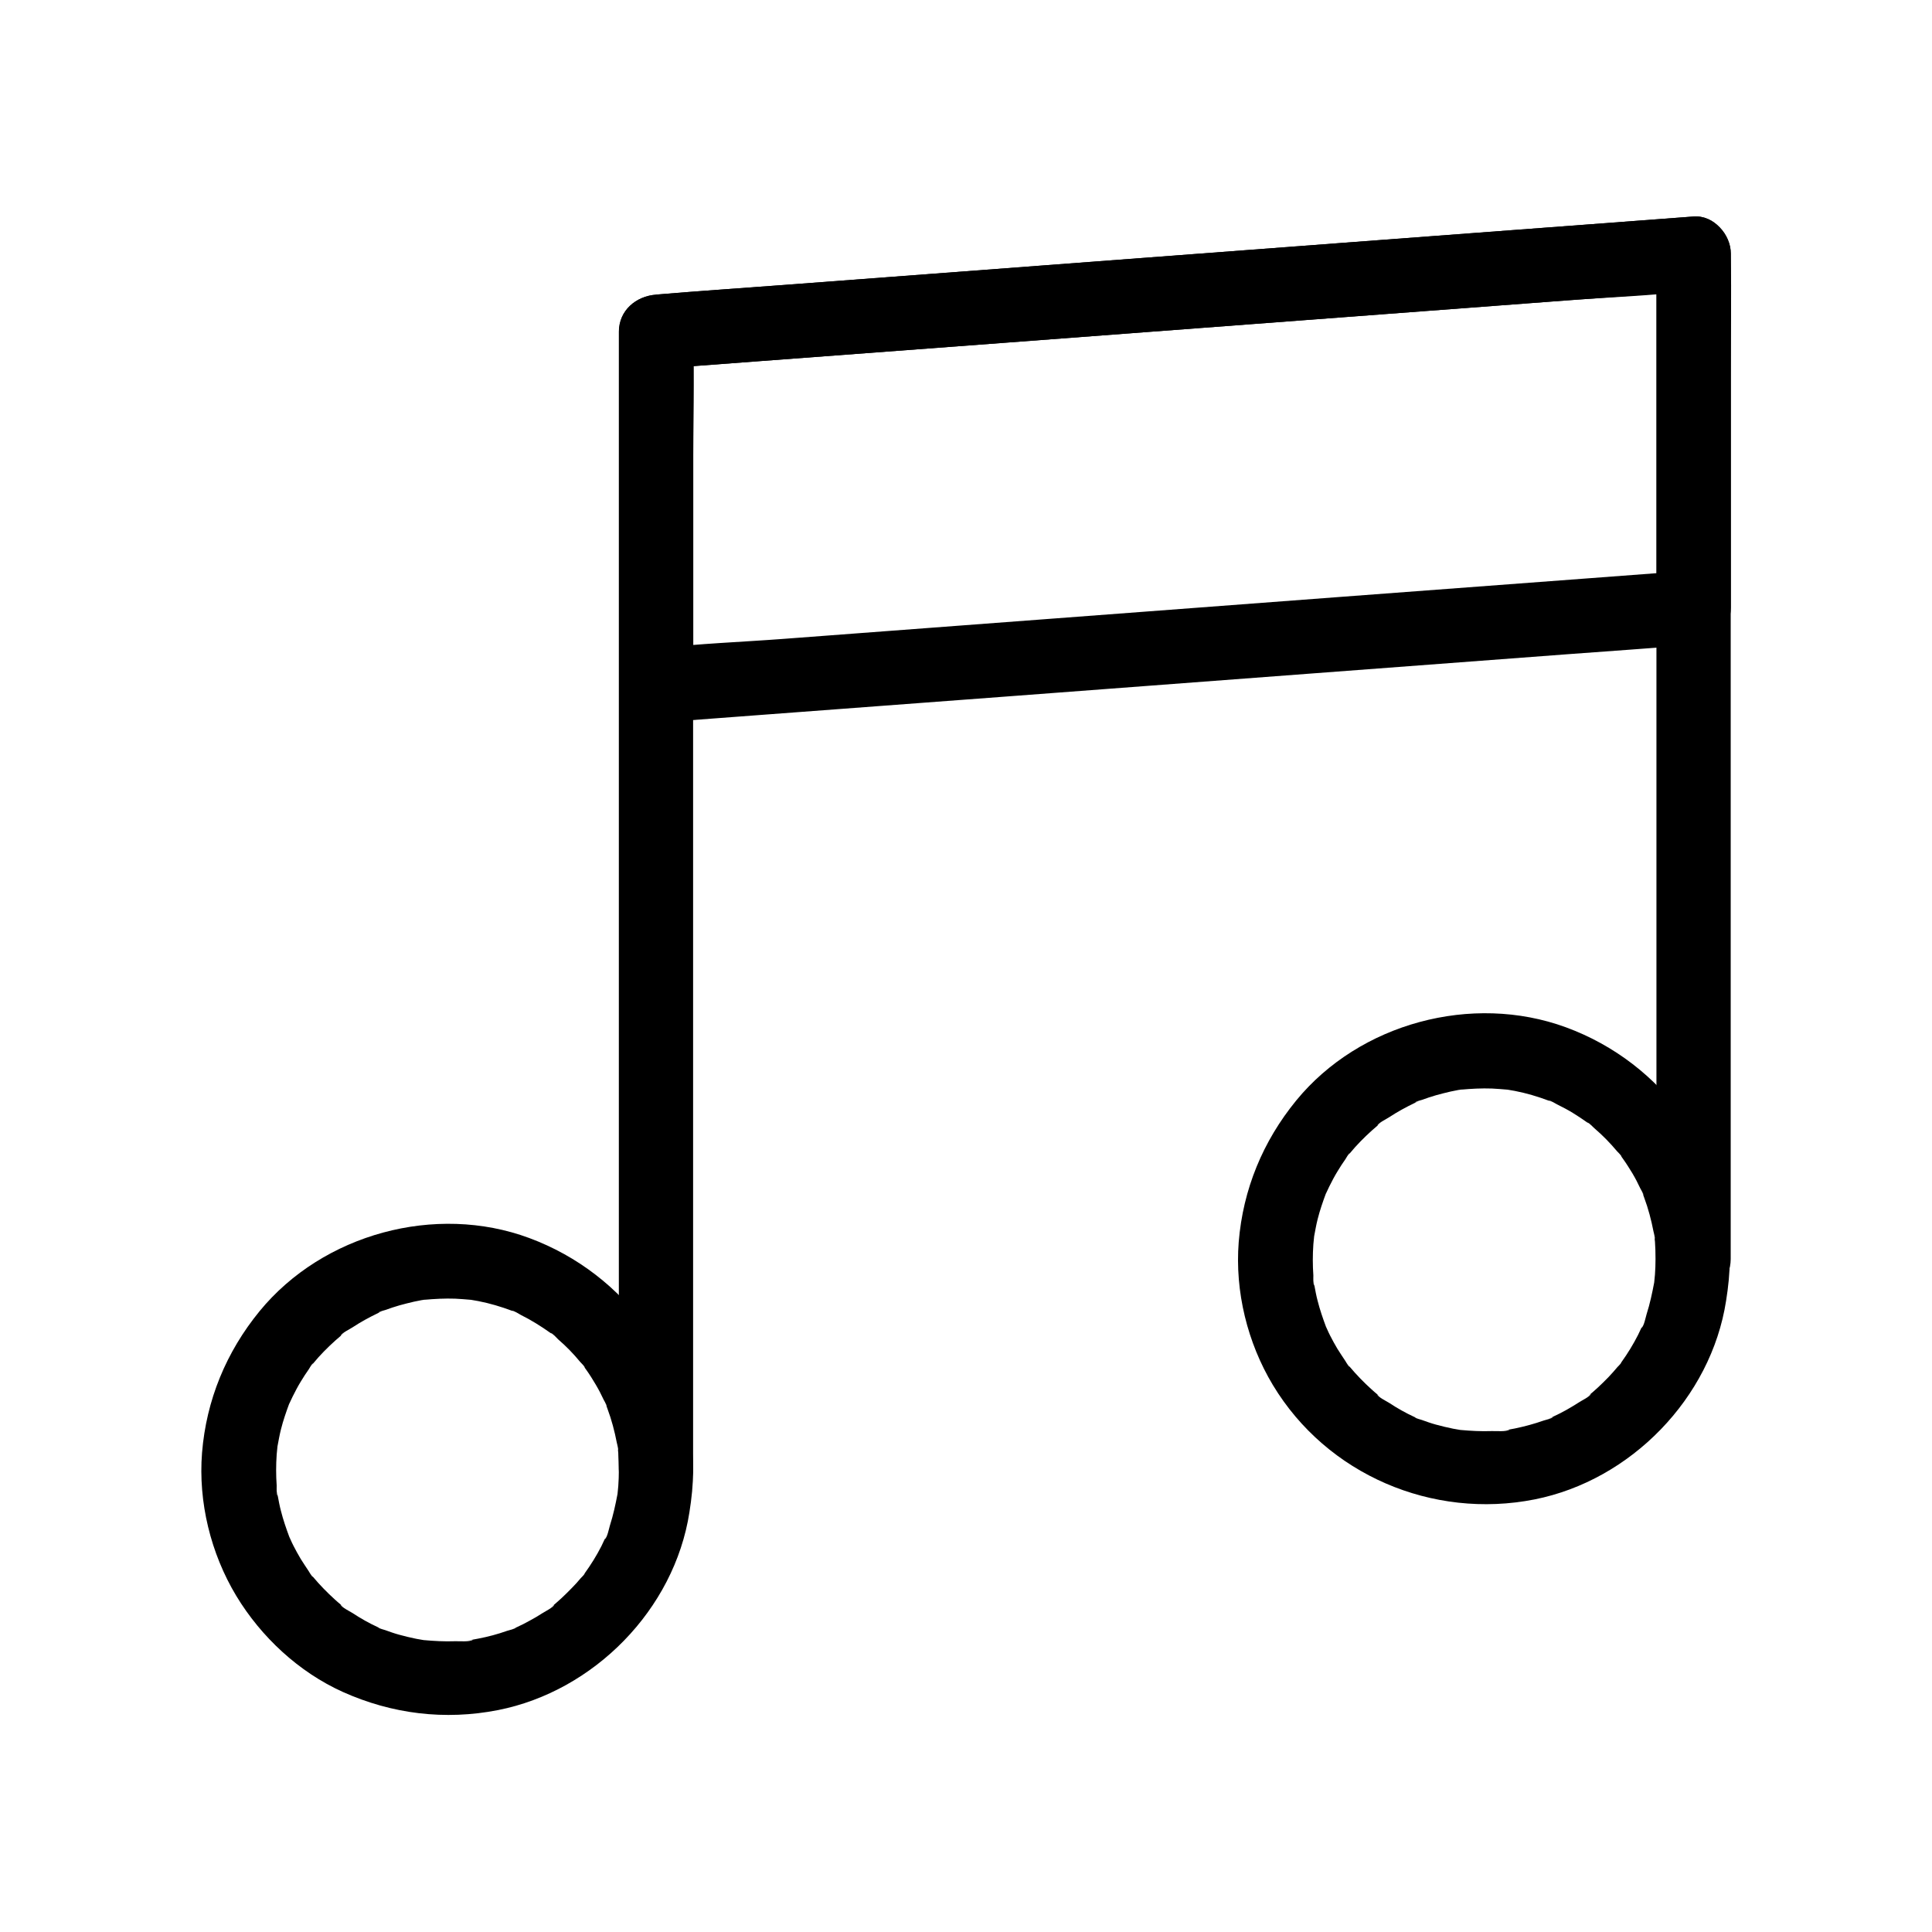 <?xml version="1.0" encoding="UTF-8"?>
<!-- The Best Svg Icon site in the world: iconSvg.co, Visit us! https://iconsvg.co -->
<svg fill="#000000" width="800px" height="800px" version="1.1" viewBox="144 144 512 512" xmlns="http://www.w3.org/2000/svg">
 <g>
  <path d="m327.68 533.33v-30.16-71.883-86.887-75.523c0-12.102 0.395-24.305 0-36.457v-0.492c-3.297 3.297-6.543 6.543-9.84 9.84 9.152-0.688 18.301-1.379 27.453-2.066 21.895-1.625 43.789-3.297 65.633-4.922 26.52-2.016 53.086-3.984 79.605-6.004 22.879-1.723 45.707-3.445 68.586-5.164 11.07-0.836 22.238-1.23 33.258-2.508 0.148 0 0.297 0 0.441-0.051-3.297-3.297-6.543-6.543-9.84-9.84v26.566 63.617 76.898 66.668c0 10.727-0.246 21.551 0 32.273v0.441c0 5.164 4.527 10.086 9.84 9.84 5.312-0.246 9.84-4.328 9.84-9.84v-26.566-63.617-76.898-66.668c0-10.727 0.246-21.551 0-32.273v-0.441c0-5.019-4.527-10.234-9.84-9.84-9.152 0.688-18.301 1.379-27.453 2.066-21.895 1.625-43.789 3.297-65.633 4.922-26.52 2.016-53.086 3.984-79.605 6.004-22.879 1.723-45.707 3.445-68.586 5.164-11.07 0.836-22.188 1.574-33.258 2.508-0.148 0-0.297 0-0.441 0.051-5.312 0.395-9.84 4.184-9.84 9.84v30.16 71.883 86.887 75.523c0 12.152-0.246 24.305 0 36.457v0.492c0 5.164 4.527 10.086 9.84 9.84s9.84-4.332 9.84-9.84z"/>
  <path d="m583.02 211.22v31.637 50.48 11.66c3.297-3.297 6.543-6.543 9.84-9.84-9.152 0.688-18.301 1.379-27.453 2.066-21.895 1.625-43.789 3.297-65.633 4.922-26.52 2.016-53.086 3.984-79.605 6.004-22.879 1.723-45.707 3.445-68.586 5.164-11.07 0.836-22.238 1.23-33.258 2.508-0.148 0-0.297 0-0.441 0.051 3.297 3.297 6.543 6.543 9.84 9.84v-31.637-50.48-11.66c-3.297 3.297-6.543 6.543-9.84 9.84 9.152-0.688 18.301-1.379 27.453-2.066 21.895-1.625 43.789-3.297 65.633-4.922 26.52-2.016 53.086-3.984 79.605-6.004 22.879-1.723 45.707-3.445 68.586-5.164 11.07-0.836 22.188-1.574 33.258-2.508 0.148 0 0.297 0 0.441-0.051 5.117-0.395 10.086-4.231 9.84-9.84-0.246-5.019-4.328-10.234-9.84-9.84-9.152 0.688-18.301 1.379-27.453 2.066-21.895 1.625-43.789 3.297-65.633 4.922-26.52 2.016-53.086 3.984-79.605 6.004-22.879 1.723-45.707 3.445-68.586 5.164-11.07 0.836-22.188 1.574-33.258 2.508-0.148 0-0.297 0-0.441 0.051-5.312 0.395-9.84 4.184-9.84 9.84v31.637 50.48 11.66c0 5.019 4.527 10.234 9.84 9.84 9.152-0.688 18.301-1.379 27.453-2.066 21.895-1.625 43.789-3.297 65.633-4.922 26.52-2.016 53.086-3.984 79.605-6.004 22.879-1.723 45.707-3.445 68.586-5.164 11.07-0.836 22.188-1.574 33.258-2.508 0.148 0 0.297 0 0.441-0.051 5.312-0.395 9.84-4.184 9.84-9.84v-31.637-50.48-11.66c0-5.164-4.527-10.086-9.84-9.84s-9.84 4.328-9.84 9.84z"/>
  <path d="m582.73 477.64c0 1.379-0.051 2.754-0.148 4.133-0.051 0.688-0.148 1.379-0.195 2.016-0.195 2.363 0.441-2.262 0 0.051-0.543 2.856-1.133 5.656-2.016 8.414-0.246 0.789-0.688 3.199-1.379 3.691 0.148-0.395 0.344-0.789 0.492-1.133-0.195 0.395-0.344 0.789-0.543 1.18-0.297 0.59-0.543 1.18-0.836 1.77-1.277 2.508-2.754 4.922-4.379 7.184-0.148 0.195-0.246 0.344-0.395 0.543-0.641 0.836-0.492 0.688 0.344-0.441-0.051 0.297-0.789 0.984-1.031 1.23-0.738 0.887-1.523 1.77-2.363 2.656-0.887 0.934-1.82 1.82-2.754 2.707-0.492 0.441-0.934 0.836-1.426 1.277-0.344 0.297-0.641 0.543-0.984 0.836-0.836 0.641-0.688 0.543 0.492-0.344-0.297 0.738-2.508 1.77-3.148 2.215-1.082 0.688-2.215 1.379-3.344 2.016-1.133 0.641-2.312 1.23-3.492 1.77-0.195 0.098-0.395 0.195-0.59 0.297-0.984 0.441-0.789 0.344 0.543-0.195-0.344 0.441-1.918 0.738-2.461 0.934-2.508 0.887-5.066 1.574-7.676 2.117-0.441 0.098-0.887 0.148-1.328 0.246-0.195 0.051-0.441 0.051-0.641 0.098-1.082 0.148-0.887 0.148 0.59-0.051-0.836 0.641-3.691 0.344-4.773 0.395-2.754 0.098-5.512-0.051-8.215-0.297-2.363-0.195 2.262 0.441-0.051 0-0.641-0.098-1.328-0.246-1.969-0.344-1.523-0.297-3.051-0.688-4.527-1.082-1.277-0.344-2.508-0.789-3.738-1.23-0.395-0.148-1.574-0.395-1.82-0.688 0.395 0.148 0.789 0.344 1.133 0.492-0.395-0.195-0.789-0.344-1.18-0.543-2.363-1.082-4.625-2.363-6.789-3.789-0.688-0.441-2.856-1.477-3.148-2.215 0.344 0.246 0.641 0.492 0.984 0.738-0.344-0.246-0.688-0.543-0.984-0.789-0.492-0.395-0.984-0.836-1.477-1.277-2.066-1.871-4.035-3.887-5.805-6.004-0.148-0.148-0.297-0.344-0.395-0.492-0.641-0.836-0.543-0.688 0.344 0.492-0.344-0.148-0.934-1.277-1.133-1.574-0.738-1.082-1.426-2.164-2.117-3.246-0.688-1.133-1.277-2.262-1.871-3.394-0.297-0.59-0.59-1.18-0.836-1.77-0.195-0.395-0.344-0.789-0.543-1.18 0.543 1.328 0.641 1.523 0.246 0.543-0.836-2.262-1.625-4.527-2.215-6.887-0.344-1.277-0.59-2.609-0.836-3.938-0.051-0.195-0.051-0.441-0.098-0.641-0.148-1.082-0.148-0.887 0.051 0.59-0.344-0.492-0.246-2.117-0.246-2.707-0.195-2.754-0.195-5.512 0-8.266 0.051-0.688 0.148-1.379 0.195-2.016 0.195-2.363-0.441 2.262 0-0.051 0.297-1.523 0.543-3.051 0.934-4.574 0.59-2.363 1.379-4.625 2.215-6.887 0.789-2.164-0.984 2.016 0.051-0.051 0.297-0.59 0.543-1.18 0.836-1.77 0.688-1.379 1.379-2.707 2.164-3.984 0.688-1.133 1.379-2.215 2.117-3.246 0.195-0.297 0.789-1.426 1.133-1.574-0.246 0.344-0.492 0.641-0.738 0.984 0.246-0.344 0.543-0.688 0.789-0.984 1.77-2.164 3.738-4.133 5.805-6.004 0.492-0.441 0.984-0.836 1.477-1.277 0.148-0.148 0.344-0.297 0.492-0.395 0.836-0.641 0.688-0.543-0.492 0.344 0.297-0.738 2.508-1.77 3.148-2.215 2.164-1.426 4.43-2.656 6.789-3.789 0.195-0.098 0.395-0.195 0.59-0.297 0.984-0.441 0.789-0.344-0.543 0.195 0.246-0.297 1.477-0.59 1.82-0.688 1.23-0.441 2.508-0.887 3.738-1.23 1.277-0.344 2.559-0.688 3.887-0.984 0.641-0.148 1.328-0.246 1.969-0.395 0.441-0.098 0.887-0.148 1.328-0.195-1.523 0.195-1.723 0.246-0.59 0.098 2.754-0.246 5.461-0.395 8.215-0.297 1.379 0.051 2.707 0.195 4.082 0.297 2.363 0.195-2.262-0.395 0.051 0 0.641 0.098 1.328 0.246 1.969 0.344 3.051 0.59 6.004 1.477 8.906 2.559 0.195 0.098 0.395 0.148 0.59 0.246 0.984 0.395 0.789 0.344-0.543-0.246 0.441-0.098 1.918 0.887 2.363 1.082 1.379 0.688 2.707 1.379 3.984 2.164 1.277 0.789 2.559 1.625 3.789 2.508 0.195 0.148 0.344 0.246 0.543 0.395 0.836 0.641 0.688 0.492-0.441-0.344 0.492 0.051 1.574 1.328 1.969 1.625 2.117 1.82 4.082 3.836 5.856 5.953 0.246 0.297 1.18 1.133 1.23 1.477-0.887-1.133-0.984-1.277-0.344-0.441 0.246 0.344 0.492 0.688 0.738 1.031 0.887 1.23 1.672 2.508 2.461 3.789 0.789 1.328 1.477 2.656 2.117 4.035 0.148 0.297 0.887 1.477 0.836 1.77-0.543-1.328-0.641-1.523-0.246-0.543 0.148 0.395 0.297 0.836 0.441 1.23 1.082 2.902 1.871 5.902 2.461 8.953 0.051 0.297 0.492 1.723 0.344 1.969-0.195-1.523-0.246-1.723-0.098-0.59 0.051 0.441 0.098 0.887 0.148 1.379 0.094 1.328 0.141 2.902 0.141 4.527 0.051 5.164 4.527 10.086 9.84 9.84 5.312-0.246 9.891-4.328 9.84-9.84-0.148-27.551-17.664-51.957-43.445-61.402-24.848-9.102-54.66-1.082-71.438 19.387-8.855 10.824-14.121 23.566-15.254 37.539-1.031 13.086 2.312 26.668 9.055 37.883 14.316 23.762 42.312 35.672 69.371 30.309 25.484-5.066 46.738-26.863 50.727-52.594 0.59-3.691 0.984-7.379 0.984-11.121 0.051-5.164-4.527-10.086-9.84-9.84s-9.789 4.328-9.84 9.84z"/>
  <path d="m308 533.68c0 1.379-0.051 2.754-0.148 4.133-0.051 0.688-0.148 1.379-0.195 2.016-0.195 2.363 0.441-2.262 0 0.051-0.543 2.856-1.133 5.609-2.016 8.363-0.246 0.789-0.688 3.199-1.379 3.691 0.148-0.395 0.344-0.789 0.492-1.133-0.195 0.395-0.344 0.789-0.543 1.18-0.297 0.59-0.543 1.18-0.836 1.77-1.277 2.508-2.754 4.871-4.379 7.133-0.148 0.195-0.246 0.344-0.395 0.543-0.641 0.836-0.492 0.688 0.344-0.441 0 0.246-0.836 1.031-1.031 1.23-0.738 0.887-1.523 1.77-2.363 2.609-0.887 0.934-1.82 1.82-2.754 2.707-0.492 0.441-0.934 0.836-1.426 1.277-0.344 0.297-0.641 0.543-0.984 0.836-0.836 0.641-0.688 0.543 0.492-0.344-0.148 0.59-2.609 1.871-3.148 2.215-1.082 0.688-2.215 1.379-3.344 1.969-1.133 0.641-2.312 1.23-3.492 1.77-0.195 0.098-0.395 0.195-0.59 0.246-0.984 0.441-0.789 0.344 0.543-0.246-0.246 0.395-2.016 0.789-2.461 0.934-2.508 0.887-5.066 1.574-7.676 2.066-0.441 0.098-0.887 0.148-1.328 0.246-0.195 0.051-0.441 0.051-0.641 0.098-1.082 0.148-0.887 0.148 0.59-0.051-0.789 0.641-3.789 0.344-4.773 0.395-2.754 0.098-5.512-0.051-8.215-0.297-2.363-0.195 2.262 0.441-0.051 0-0.641-0.098-1.328-0.246-1.969-0.344-1.523-0.297-3.051-0.688-4.527-1.082-1.277-0.344-2.508-0.789-3.738-1.23-0.395-0.148-1.574-0.395-1.82-0.688 0.395 0.148 0.789 0.344 1.133 0.492-0.395-0.195-0.789-0.344-1.18-0.543-2.363-1.082-4.625-2.363-6.789-3.789-0.688-0.441-2.856-1.477-3.148-2.215 0.344 0.246 0.641 0.492 0.984 0.738-0.344-0.246-0.688-0.543-0.984-0.789-0.492-0.395-0.984-0.836-1.477-1.277-2.066-1.871-4.035-3.887-5.805-6.004-0.148-0.148-0.297-0.344-0.395-0.492-0.641-0.836-0.543-0.688 0.344 0.492-0.344-0.148-0.934-1.277-1.133-1.574-0.738-1.082-1.426-2.164-2.117-3.246-0.688-1.133-1.277-2.262-1.871-3.394-0.297-0.59-0.59-1.18-0.836-1.77-0.195-0.395-0.344-0.789-0.543-1.18 0.543 1.328 0.641 1.523 0.246 0.543-0.836-2.262-1.625-4.527-2.215-6.887-0.344-1.277-0.59-2.609-0.836-3.938-0.051-0.195-0.051-0.441-0.098-0.641-0.148-1.082-0.148-0.887 0.051 0.59-0.344-0.492-0.246-2.117-0.246-2.707-0.195-2.754-0.195-5.512 0-8.266 0.051-0.688 0.148-1.379 0.195-2.016 0.195-2.363-0.441 2.262 0-0.051 0.297-1.523 0.543-3.051 0.934-4.574 0.59-2.363 1.379-4.625 2.215-6.887 0.789-2.164-0.984 2.016 0.051-0.051 0.297-0.59 0.543-1.18 0.836-1.77 0.688-1.379 1.379-2.707 2.164-3.984 0.688-1.133 1.379-2.215 2.117-3.246 0.195-0.297 0.789-1.426 1.133-1.574-0.246 0.344-0.492 0.641-0.738 0.984 0.246-0.344 0.543-0.688 0.789-0.984 1.77-2.164 3.738-4.133 5.805-6.004 0.492-0.441 0.984-0.836 1.477-1.277 0.148-0.148 0.344-0.297 0.492-0.395 0.836-0.641 0.688-0.543-0.492 0.344 0.297-0.738 2.508-1.77 3.148-2.215 2.164-1.426 4.43-2.656 6.789-3.789 0.195-0.098 0.395-0.195 0.59-0.297 0.984-0.441 0.789-0.344-0.543 0.195 0.246-0.297 1.477-0.59 1.82-0.688 1.23-0.441 2.508-0.887 3.738-1.23 1.277-0.344 2.559-0.688 3.887-0.984 0.641-0.148 1.328-0.246 1.969-0.395 0.441-0.098 0.887-0.148 1.328-0.195-1.523 0.195-1.723 0.246-0.59 0.098 2.754-0.246 5.461-0.395 8.215-0.297 1.379 0.051 2.707 0.195 4.082 0.297 2.363 0.195-2.262-0.395 0.051 0 0.641 0.098 1.328 0.246 1.969 0.344 3.051 0.59 6.004 1.477 8.906 2.559 0.195 0.098 0.395 0.148 0.59 0.246 0.984 0.395 0.789 0.344-0.543-0.246 0.395-0.098 1.969 0.934 2.363 1.133 1.379 0.688 2.707 1.426 3.984 2.215 1.277 0.789 2.559 1.625 3.789 2.508 0.195 0.148 0.344 0.246 0.543 0.395 0.836 0.641 0.688 0.492-0.441-0.344 0.441 0 1.625 1.328 1.969 1.672 2.117 1.82 4.082 3.836 5.856 6.004 0.297 0.344 1.133 1.082 1.23 1.523-0.887-1.133-0.984-1.277-0.344-0.441 0.246 0.344 0.492 0.688 0.738 1.031 0.887 1.23 1.672 2.508 2.461 3.836 0.789 1.328 1.477 2.656 2.117 4.035 0.148 0.344 0.836 1.379 0.836 1.77-0.543-1.328-0.641-1.523-0.246-0.543 0.148 0.395 0.297 0.836 0.441 1.23 1.082 2.902 1.871 5.902 2.461 8.953 0.051 0.344 0.492 1.723 0.344 1.969-0.195-1.477-0.246-1.723-0.098-0.59 0.051 0.441 0.098 0.887 0.148 1.379 0.09 1.383 0.141 3.008 0.141 4.582 0.051 5.164 4.527 10.086 9.84 9.84s9.891-4.328 9.84-9.84c-0.148-27.602-17.664-52.055-43.445-61.598-24.797-9.199-54.66-1.082-71.438 19.387-8.855 10.824-14.121 23.566-15.254 37.539-1.031 13.086 2.312 26.668 9.055 37.883 6.594 10.922 16.582 20.223 28.242 25.484 13.039 5.856 27.059 7.578 41.133 4.82 25.438-5.019 46.738-26.668 50.727-52.398 0.59-3.691 0.984-7.379 0.984-11.121 0.051-5.164-4.527-10.086-9.84-9.84-5.367 0.25-9.797 4.332-9.844 9.844z"/>
 </g>
</svg>